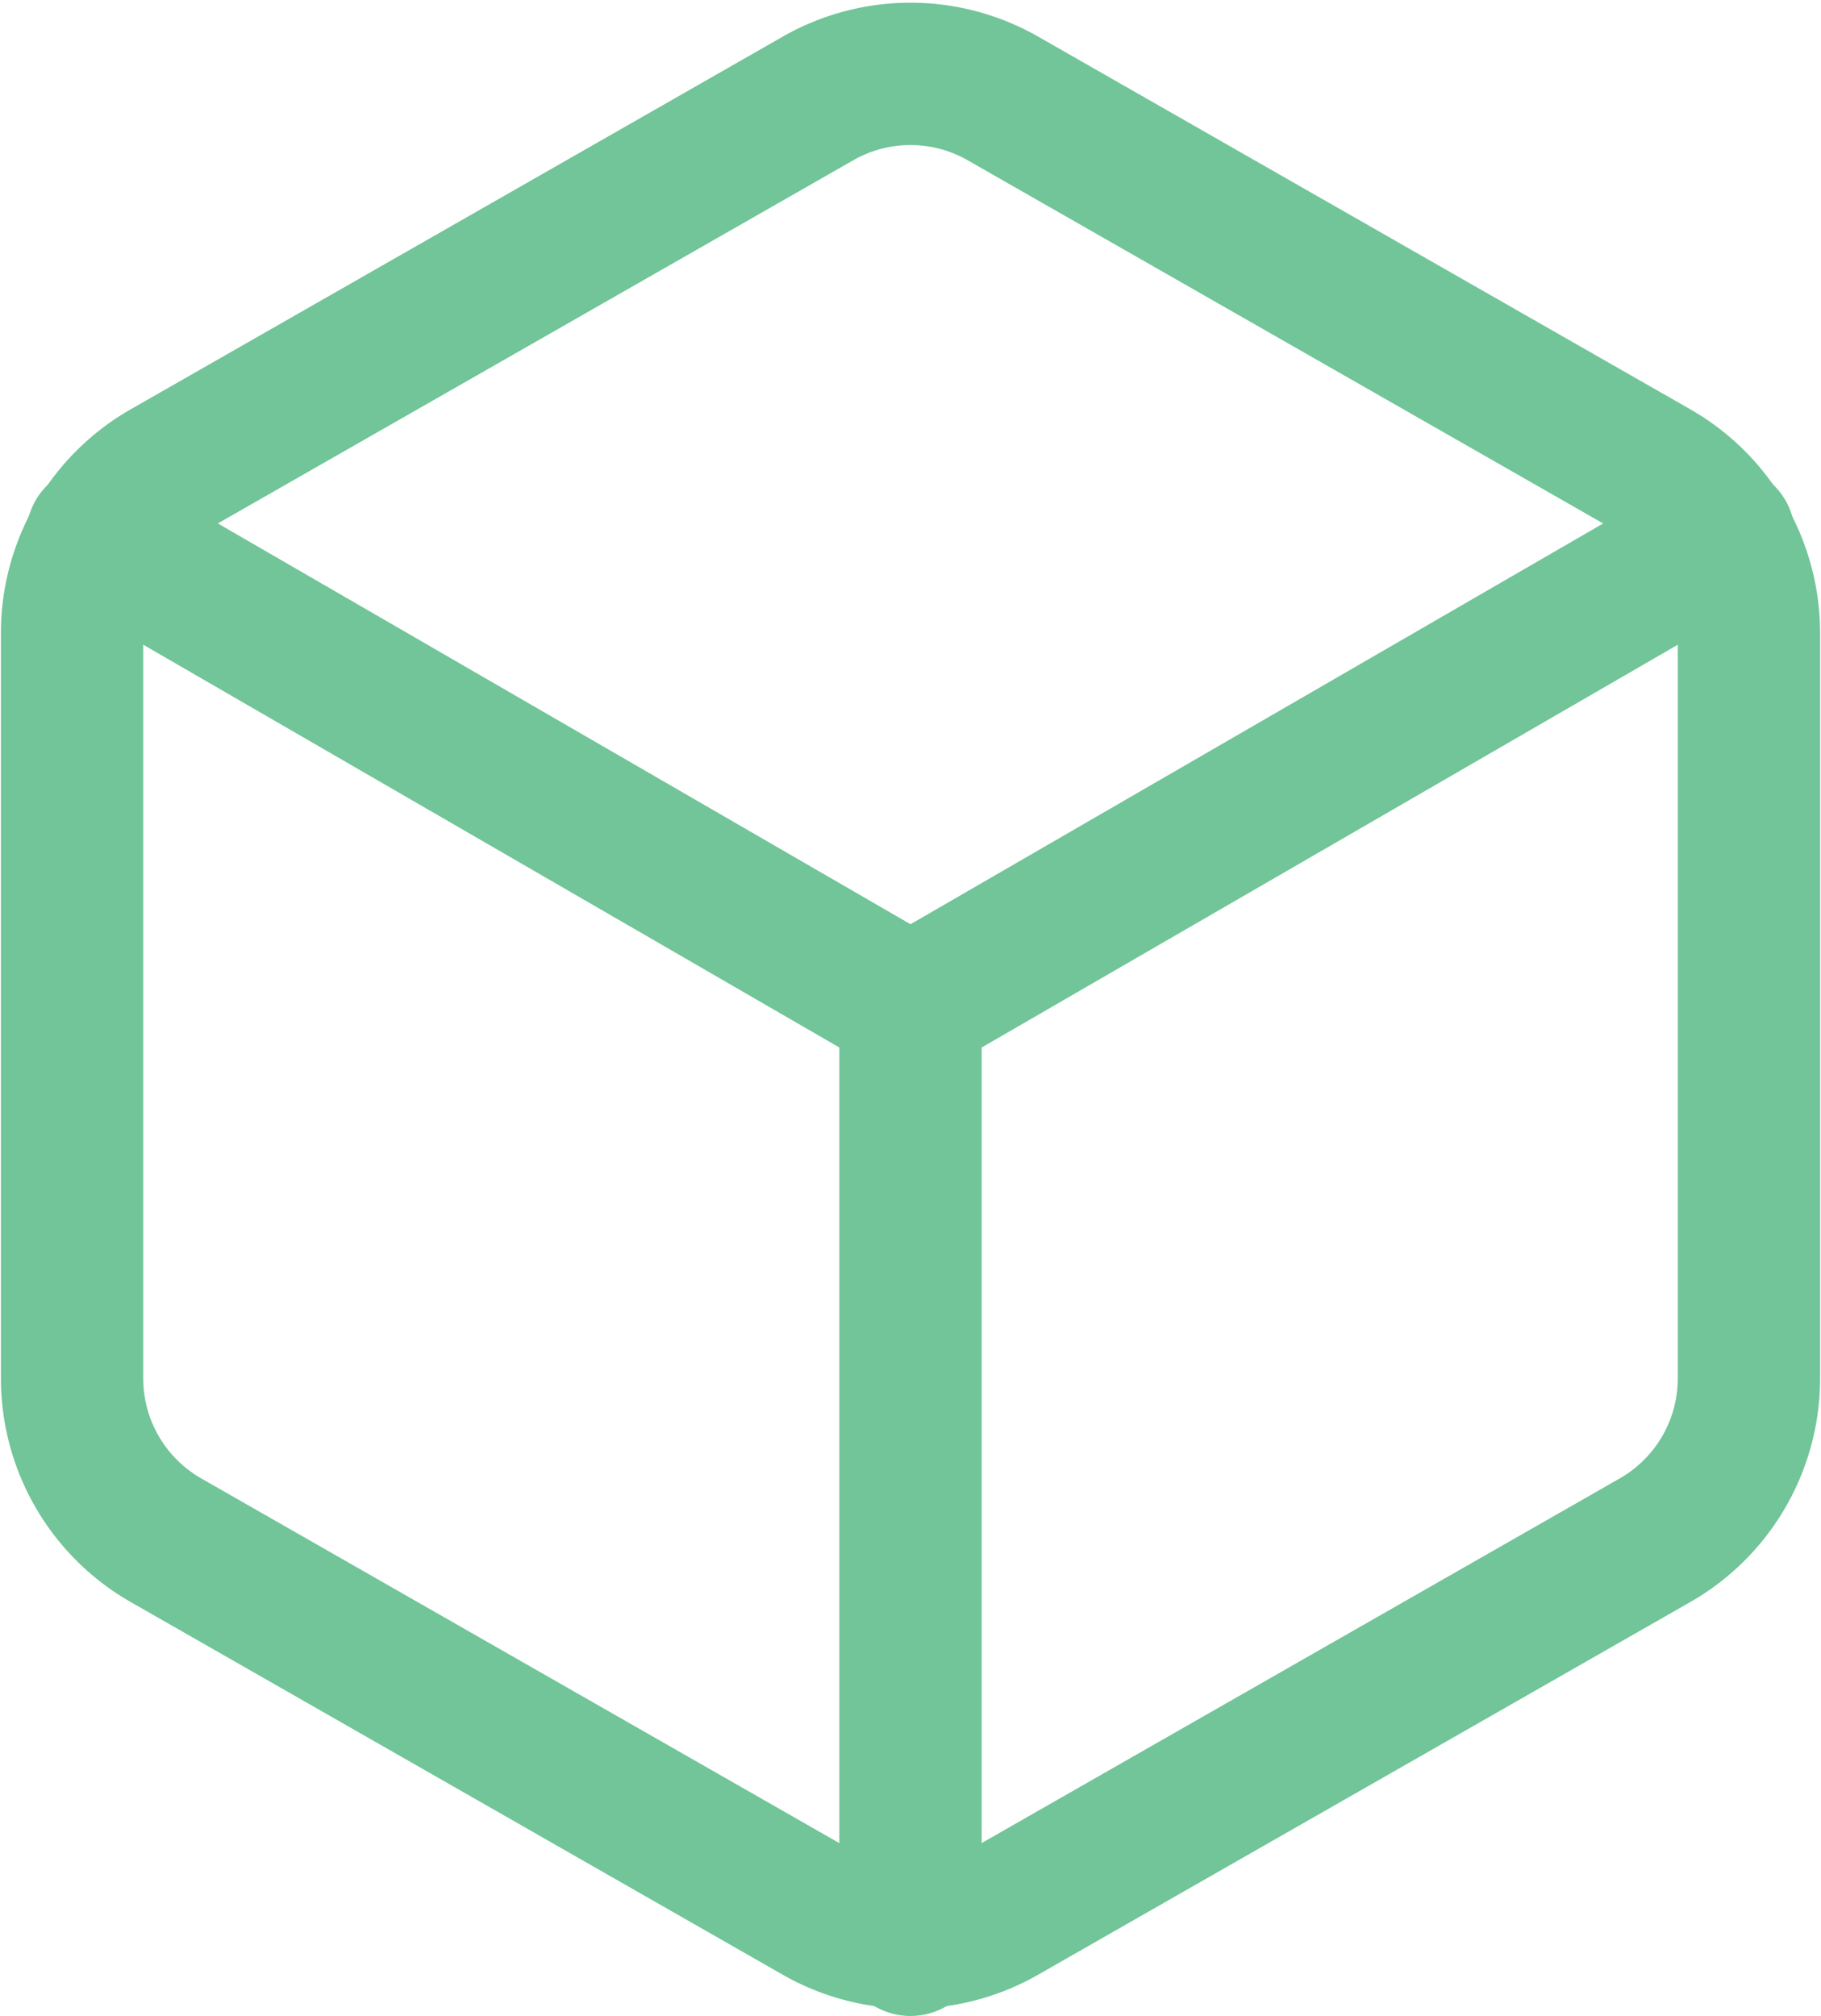 <svg xmlns="http://www.w3.org/2000/svg" width="25.594" height="28.327" viewBox="0 0 25.594 28.327"><defs><style>.a{fill:none;stroke:#71c598;stroke-linecap:round;stroke-linejoin:round;stroke-width:2px;}</style></defs><g transform="translate(1.013 1.038)"><path class="a" d="M26.568,20.33V9.855A2.619,2.619,0,0,0,25.259,7.59L16.093,2.353a2.619,2.619,0,0,0-2.619,0L4.309,7.59A2.619,2.619,0,0,0,3,9.855V20.33A2.619,2.619,0,0,0,4.309,22.6l9.165,5.237a2.619,2.619,0,0,0,2.619,0L25.259,22.6A2.619,2.619,0,0,0,26.568,20.33Z" transform="translate(-3 -2.002)"/><path class="a" d="M3.27,6.96,14.7,13.572,26.131,6.96" transform="translate(-2.916 -0.468)"/><line class="a" y1="13.198" transform="translate(11.784 13.091)"/></g></svg>